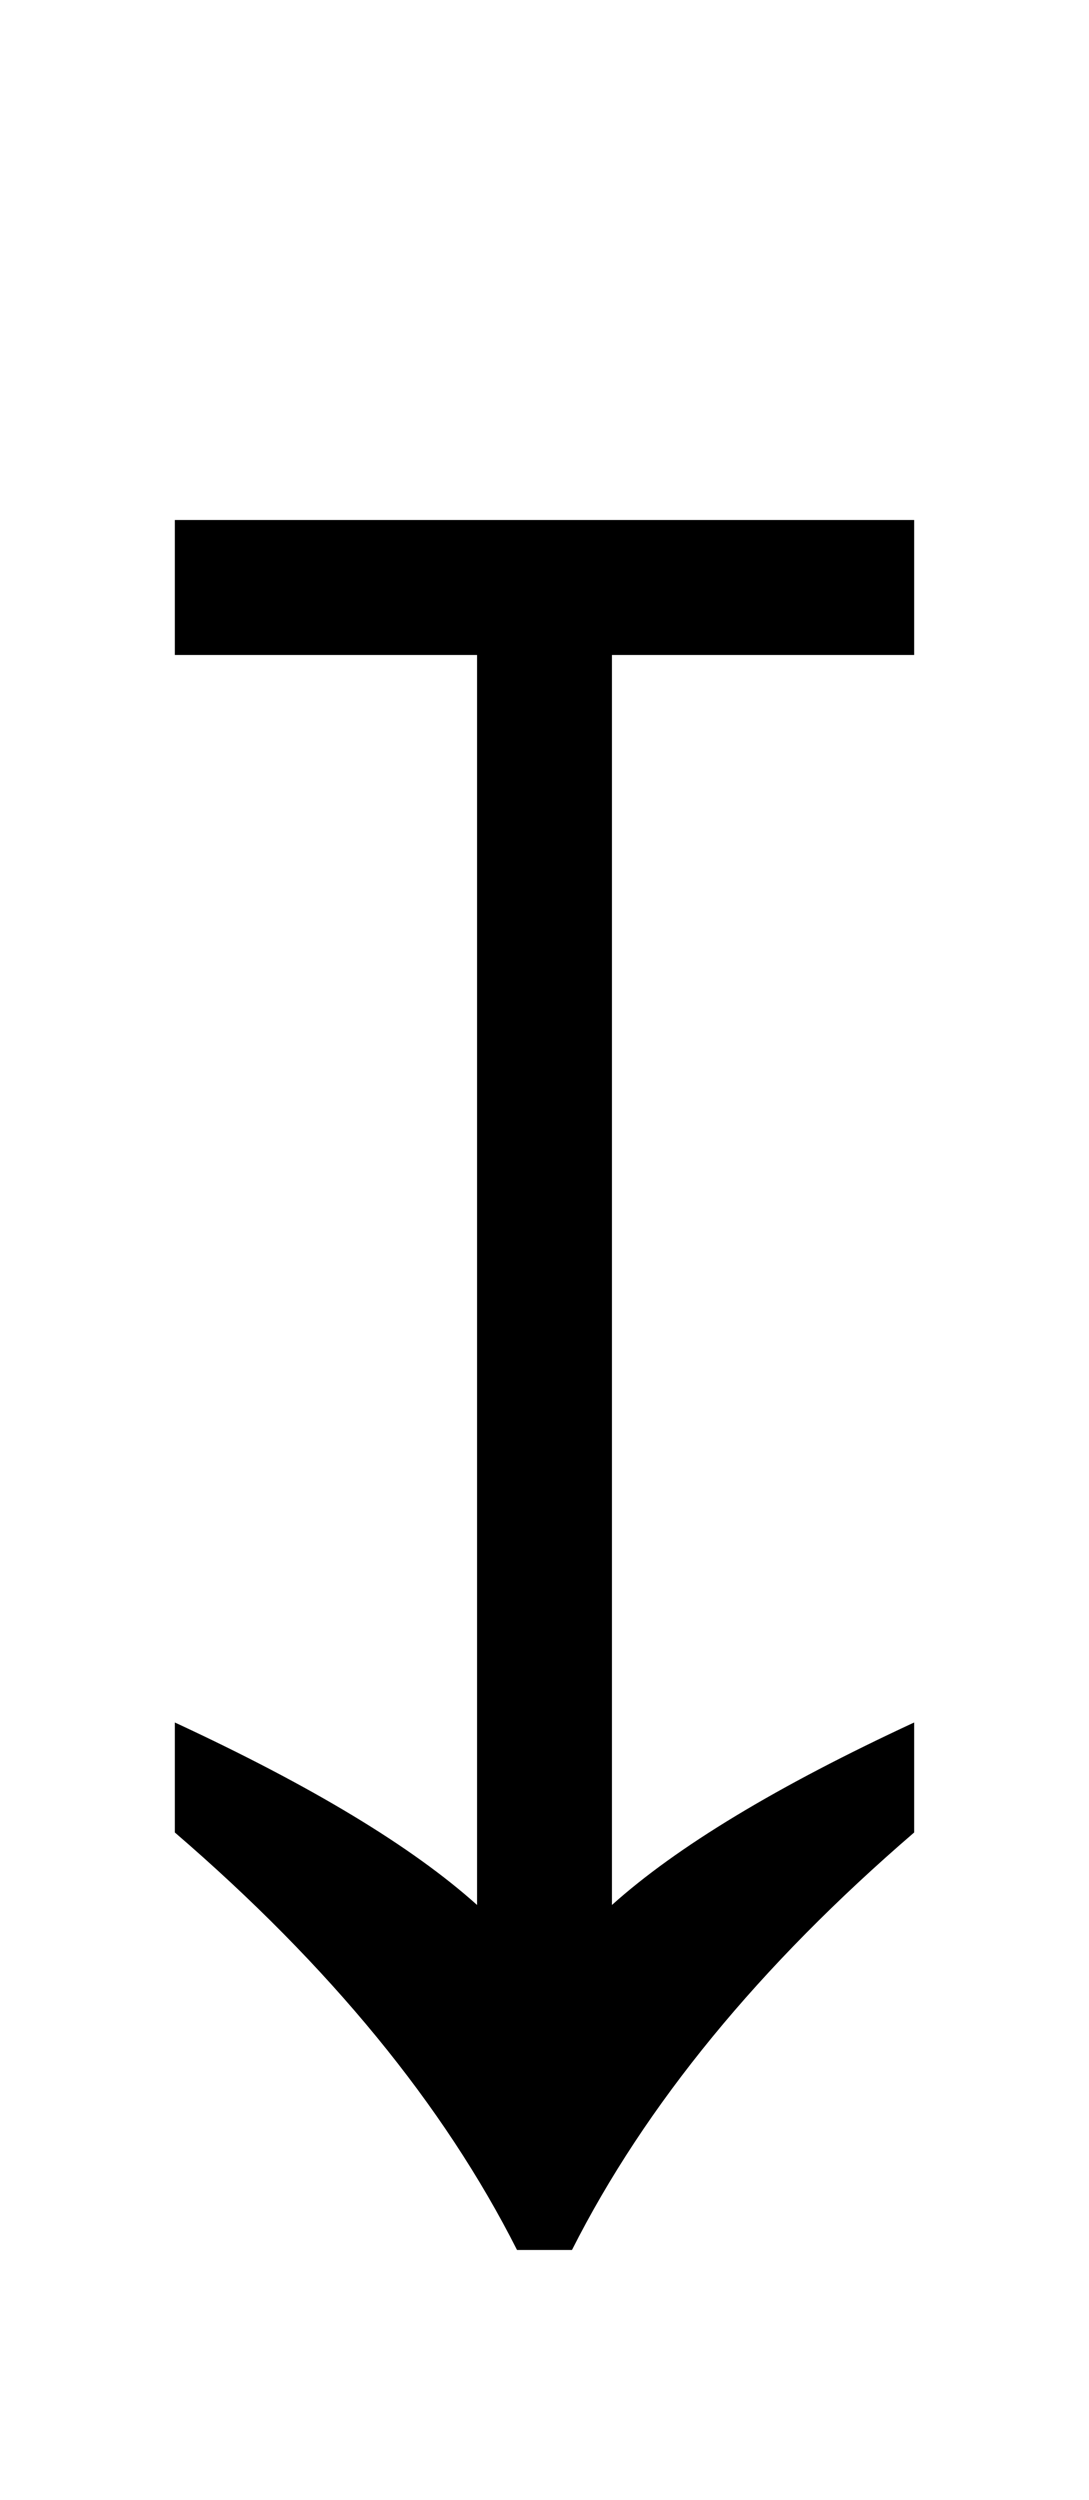 <svg xmlns="http://www.w3.org/2000/svg" id="U21A7" viewBox="0 0 436 1000"><path transform="translate(0, 900) scale(1,-1)" d="M229 0L207 0Q163 87 70 167L70 167L70 211Q152 173 191 138L191 138L191 638L70 638L70 692L366 692L366 638L245 638L245 138Q284 173 366 211L366 211L366 167Q273 87 229 0L229 0Z"/></svg>